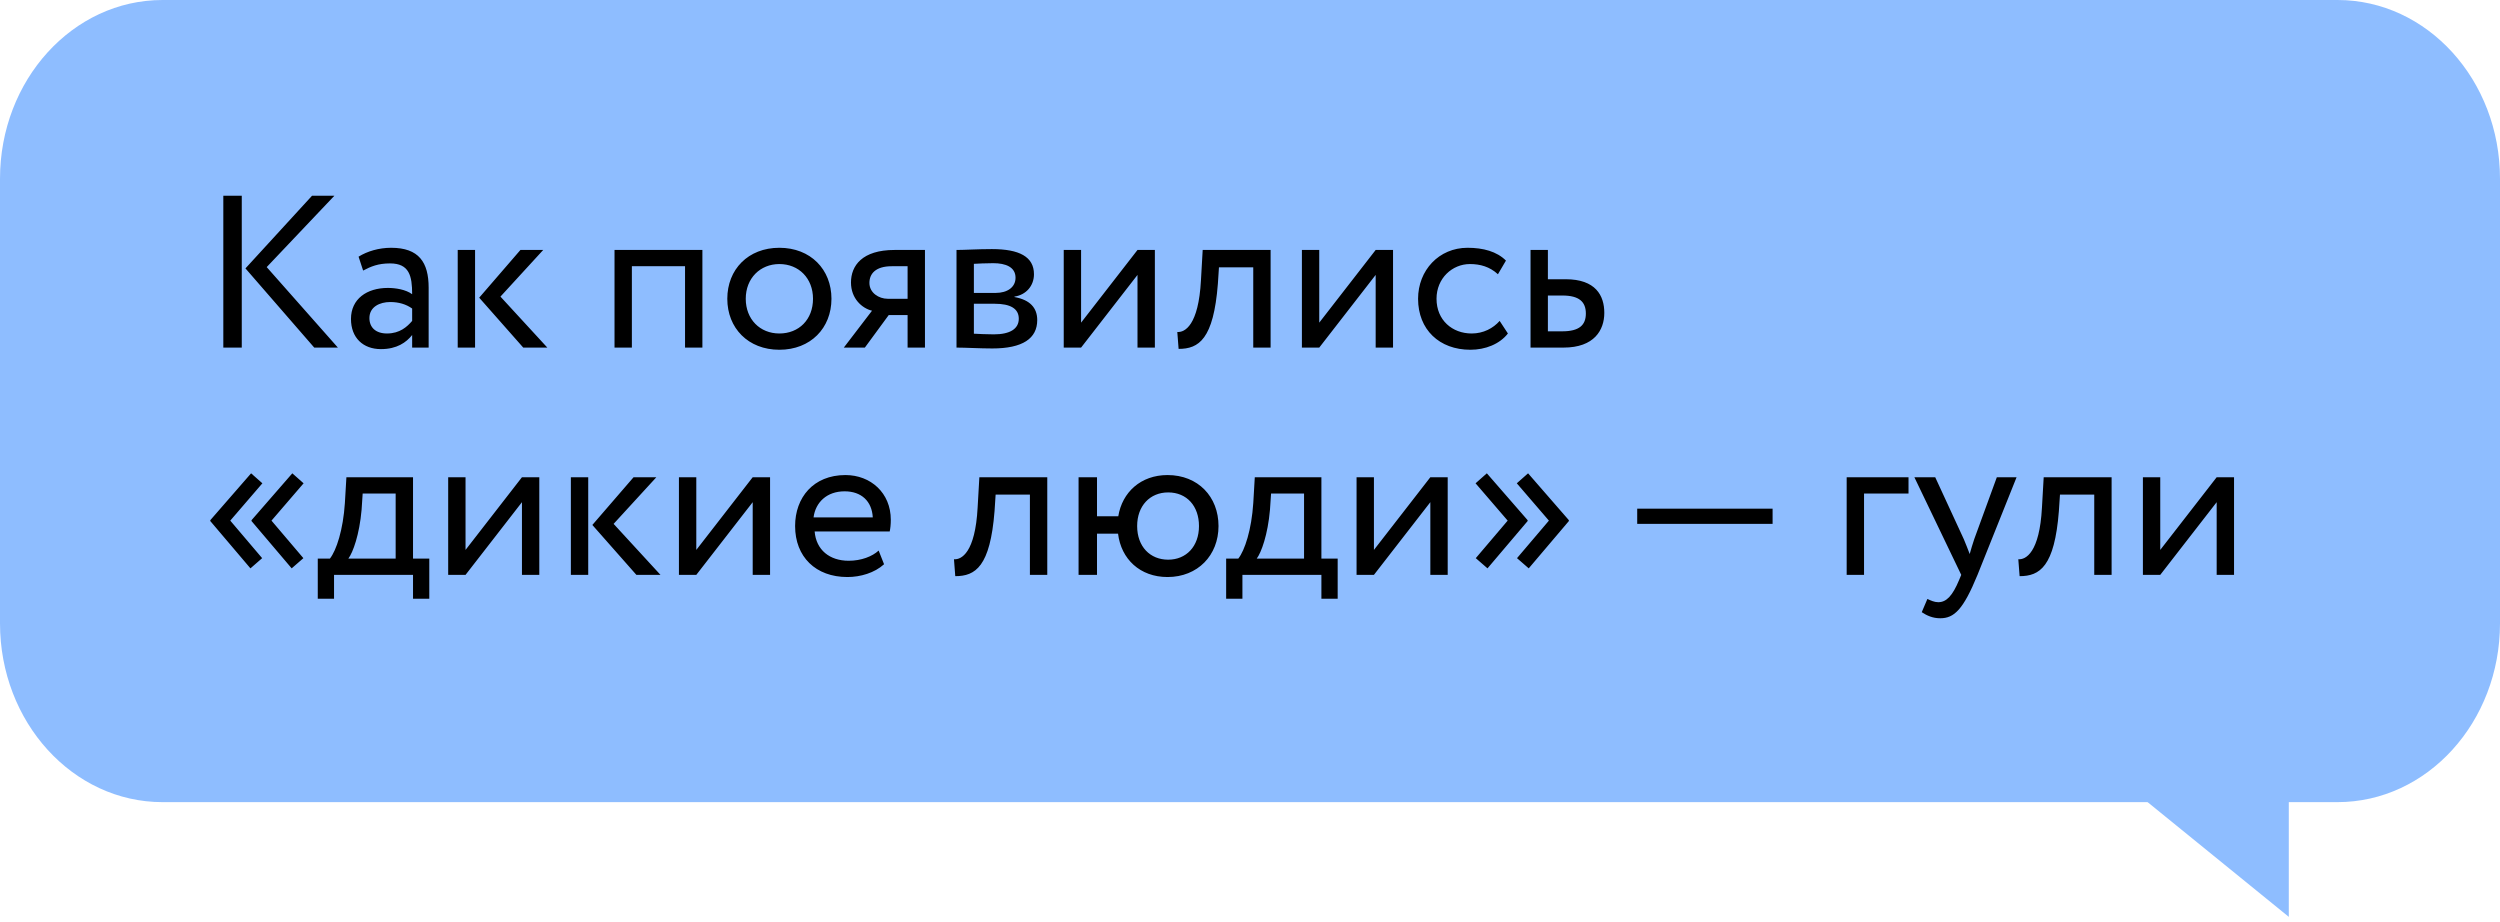 <?xml version="1.0" encoding="UTF-8"?> <svg xmlns="http://www.w3.org/2000/svg" width="187" height="69" viewBox="0 0 187 69" fill="none"><path d="M12.158 0H174.842C181.557 0 187 5.988 187 13.375V46.625C187 54.012 181.557 60 174.842 60H12.158C5.443 60 0 54.012 0 46.625V13.375C0 5.988 5.443 0 12.158 0Z" fill="#8EBDFF"></path><path d="M171.202 68.581V57H156.949L171.202 68.581Z" fill="#8EBDFF"></path><path d="M25.014 14.639L19.95 19.979L25.274 26H23.505L18.36 20.076L23.342 14.639H25.014ZM16.704 26V14.639H18.084V26H16.704ZM27.162 20.238L26.821 19.2C27.47 18.794 28.346 18.534 29.255 18.534C31.333 18.534 32.063 19.622 32.063 21.52V26H30.829V25.059C30.391 25.61 29.693 26.114 28.492 26.114C27.162 26.114 26.253 25.27 26.253 23.858C26.253 22.364 27.437 21.537 29.012 21.537C29.58 21.537 30.343 21.65 30.829 22.007C30.829 20.644 30.619 19.703 29.174 19.703C28.281 19.703 27.746 19.93 27.162 20.238ZM28.947 24.945C29.904 24.945 30.456 24.442 30.829 24.004V23.079C30.375 22.754 29.823 22.592 29.19 22.592C28.411 22.592 27.632 22.949 27.632 23.793C27.632 24.491 28.103 24.945 28.947 24.945ZM40.632 18.697L37.434 22.186L40.94 26H39.139L35.844 22.267L38.928 18.697H40.632ZM34.237 26V18.697H35.535V26H34.237ZM51.241 26V19.914H47.264V26H45.966V18.697L52.539 18.697V26H51.241ZM54.402 22.348C54.402 20.157 55.96 18.534 58.297 18.534C60.635 18.534 62.193 20.157 62.193 22.348C62.193 24.539 60.635 26.162 58.297 26.162C55.96 26.162 54.402 24.539 54.402 22.348ZM55.782 22.348C55.782 23.874 56.837 24.945 58.297 24.945C59.758 24.945 60.813 23.906 60.813 22.348C60.813 20.823 59.758 19.751 58.297 19.751C56.869 19.751 55.782 20.806 55.782 22.348ZM66.915 18.697H69.187V26H67.888V23.566H66.477L64.691 26H63.117L65.227 23.241C64.48 23.062 63.653 22.332 63.653 21.131C63.653 19.881 64.48 18.697 66.915 18.697ZM65.032 21.163C65.032 21.91 65.746 22.348 66.395 22.348H67.888V19.914H66.704C65.487 19.914 65.032 20.482 65.032 21.163ZM71.547 26V18.697C72.18 18.697 73.138 18.632 74.193 18.632C76.238 18.632 77.341 19.2 77.341 20.514C77.341 21.374 76.757 22.056 75.88 22.186V22.218C77.049 22.429 77.585 23.03 77.585 23.939C77.585 25.318 76.497 26.065 74.225 26.065C73.316 26.065 72.213 26 71.547 26ZM74.404 22.721H72.846V24.961C73.235 24.977 73.754 25.01 74.339 25.01C75.54 25.01 76.205 24.604 76.205 23.841C76.205 23.079 75.572 22.721 74.404 22.721ZM74.29 19.686C73.706 19.686 73.17 19.719 72.846 19.735V21.91H74.485C75.345 21.91 75.962 21.488 75.962 20.774C75.962 19.979 75.231 19.686 74.29 19.686ZM80.865 26H79.567V18.697H80.865V24.134L85.085 18.697H86.384V26H85.085V20.563L80.865 26ZM93.743 26V19.995H91.178L91.097 21.228C90.773 25.383 89.669 26.097 88.16 26.097L88.062 24.831C88.614 24.88 89.653 24.345 89.831 20.969L89.961 18.697H95.041V26L93.743 26ZM98.68 26H97.382V18.697H98.68V24.134L102.9 18.697H104.199V26H102.9V20.563L98.68 26ZM112.174 24.004L112.791 24.945C112.174 25.74 111.103 26.162 109.983 26.162C107.663 26.162 106.072 24.653 106.072 22.348C106.072 20.222 107.63 18.534 109.772 18.534C110.941 18.534 111.963 18.81 112.645 19.492L112.045 20.514C111.428 19.946 110.714 19.751 109.951 19.751C108.636 19.751 107.452 20.806 107.452 22.348C107.452 23.955 108.636 24.945 110.081 24.945C110.957 24.945 111.688 24.555 112.174 24.004ZM114.484 26V18.697H115.782V20.887H117.113C119.353 20.887 120.002 22.105 120.002 23.403C120.002 24.685 119.255 26 116.951 26H114.484ZM116.869 22.105H115.782V24.783H116.853C118.135 24.783 118.622 24.312 118.622 23.452C118.622 22.576 118.119 22.105 116.869 22.105ZM21.817 42.513L18.814 38.975V38.91L21.865 35.404L22.709 36.151L20.307 38.943L22.693 41.75L21.817 42.513ZM18.733 42.513L15.73 38.975V38.91L18.782 35.404L19.626 36.151L17.224 38.943L19.609 41.75L18.733 42.513ZM23.769 44.785V41.783H24.677C25.164 41.166 25.668 39.624 25.797 37.628L25.911 35.697H30.894V41.783H32.111V44.785H30.894V43H24.986V44.785H23.769ZM27.047 38.131C26.885 39.998 26.398 41.328 26.057 41.783H29.595V36.914H27.128L27.047 38.131ZM34.822 43H33.524V35.697H34.822V41.134L39.042 35.697H40.34V43H39.042V37.563L34.822 43ZM49.095 35.697L45.898 39.186L49.404 43H47.602L44.308 39.267L47.391 35.697H49.095ZM42.701 43V35.697H43.999V43H42.701ZM52.083 43H50.784V35.697H52.083V41.134L56.302 35.697H57.601V43H56.302V37.563L52.083 43ZM65.723 41.182L66.128 42.205C65.414 42.854 64.359 43.162 63.386 43.162C61.016 43.162 59.474 41.653 59.474 39.348C59.474 37.222 60.837 35.534 63.239 35.534C65.122 35.534 66.632 36.865 66.632 38.878C66.632 39.235 66.599 39.527 66.55 39.754H60.935C61.048 41.134 62.055 41.945 63.483 41.945C64.424 41.945 65.252 41.62 65.723 41.182ZM63.175 36.751C61.844 36.751 61 37.579 60.854 38.699H65.284C65.219 37.498 64.441 36.751 63.175 36.751ZM77.037 43V36.995H74.473L74.392 38.228C74.067 42.383 72.963 43.097 71.454 43.097L71.357 41.831C71.909 41.88 72.947 41.344 73.126 37.969L73.256 35.697H78.336V43H77.037ZM80.677 43V35.697H82.056V38.618H83.647C83.939 36.816 85.335 35.534 87.331 35.534C89.619 35.534 91.145 37.157 91.145 39.348C91.145 41.539 89.587 43.162 87.331 43.162C85.27 43.162 83.858 41.815 83.63 39.916H82.056V43H80.677ZM85.059 39.348C85.059 40.89 86.032 41.864 87.379 41.864C88.727 41.864 89.684 40.874 89.684 39.348C89.684 37.855 88.775 36.833 87.379 36.833C86.016 36.833 85.059 37.839 85.059 39.348ZM91.716 44.785V41.783H92.625C93.112 41.166 93.615 39.624 93.745 37.628L93.858 35.697H98.841V41.783H100.058V44.785H98.841V43H92.933V44.785H91.716ZM94.994 38.131C94.832 39.998 94.345 41.328 94.004 41.783H97.543V36.914H95.076L94.994 38.131ZM102.77 43H101.471V35.697H102.77V41.134L106.989 35.697H108.288V43H106.989V37.563L102.77 43ZM117.351 38.975L114.349 42.513L113.472 41.75L115.858 38.943L113.456 36.151L114.3 35.404L117.351 38.91V38.975ZM114.267 38.975L111.265 42.513L110.388 41.75L112.774 38.943L110.372 36.151L111.216 35.404L114.267 38.91V38.975ZM122.463 39.186V38.05H132.59V39.186H122.463ZM138.131 43V35.697H142.757V36.914H139.43V43H138.131ZM150.84 35.697L147.918 43C146.847 45.613 146.166 46.246 145.127 46.246C144.575 46.246 144.137 46.051 143.747 45.792L144.169 44.801C144.413 44.915 144.689 45.045 144.981 45.045C145.597 45.045 146.052 44.558 146.539 43.389L146.701 43L143.195 35.697H144.754L146.896 40.338C147.058 40.712 147.188 41.069 147.334 41.442C147.431 41.085 147.545 40.712 147.675 40.322L149.363 35.697H150.84ZM156.65 43V36.995H154.086L154.004 38.228C153.68 42.383 152.576 43.097 151.067 43.097L150.969 41.831C151.521 41.88 152.56 41.344 152.738 37.969L152.868 35.697H157.948V43H156.65ZM161.587 43H160.289V35.697H161.587V41.134L165.807 35.697H167.106V43H165.807V37.563L161.587 43Z" fill="black"></path></svg> 